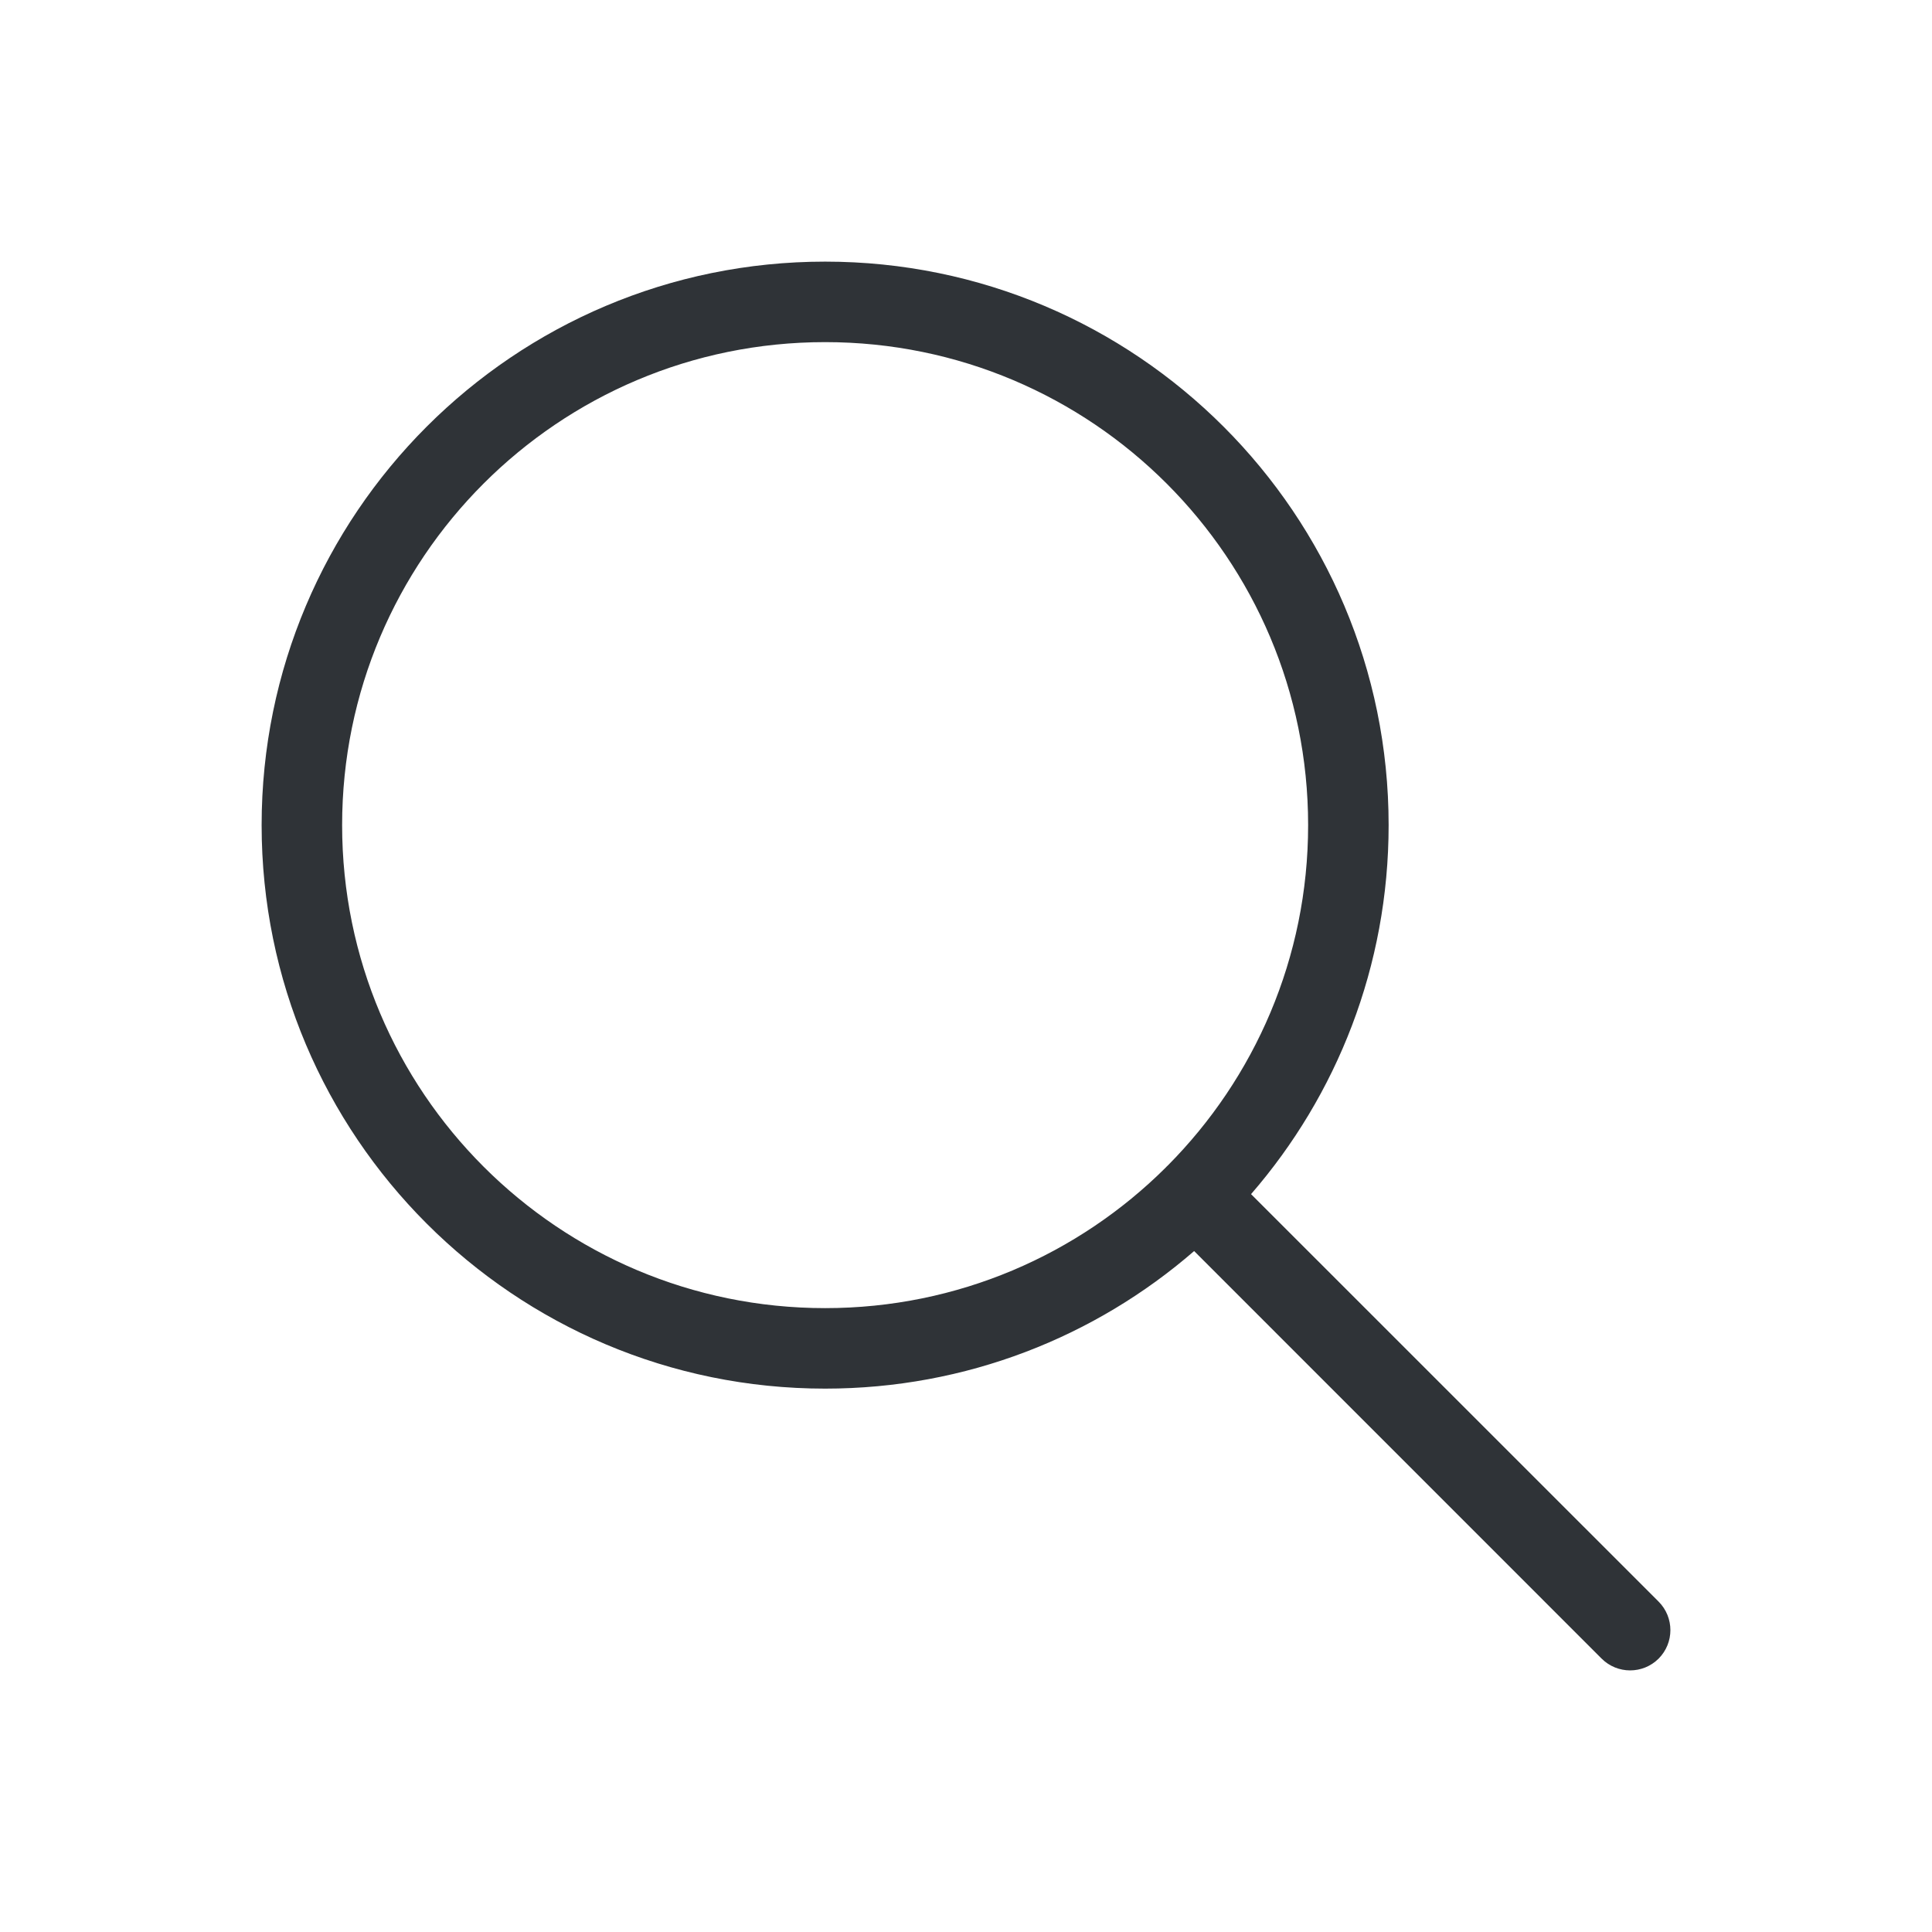 <svg width="24" height="24" viewBox="0 0 24 24" fill="none" xmlns="http://www.w3.org/2000/svg">
<path fill-rule="evenodd" clip-rule="evenodd" d="M14.834 15.541C13.606 16.606 12.003 17.25 10.25 17.25C6.384 17.25 3.25 14.116 3.25 10.25C3.25 6.384 6.384 3.25 10.25 3.25C14.116 3.25 17.25 6.384 17.25 10.25C17.25 12.003 16.606 13.606 15.541 14.834L20.604 19.896C20.799 20.092 20.799 20.408 20.604 20.604C20.408 20.799 20.092 20.799 19.896 20.604L14.834 15.541ZM4.25 10.25C4.25 6.936 6.936 4.25 10.25 4.25C13.564 4.25 16.25 6.936 16.25 10.25C16.25 11.9 15.584 13.395 14.505 14.48C14.501 14.484 14.497 14.488 14.492 14.492C14.488 14.497 14.484 14.501 14.48 14.505C13.395 15.584 11.9 16.25 10.25 16.25C6.936 16.25 4.25 13.564 4.25 10.25Z" fill="#2F3337"/>
</svg>
